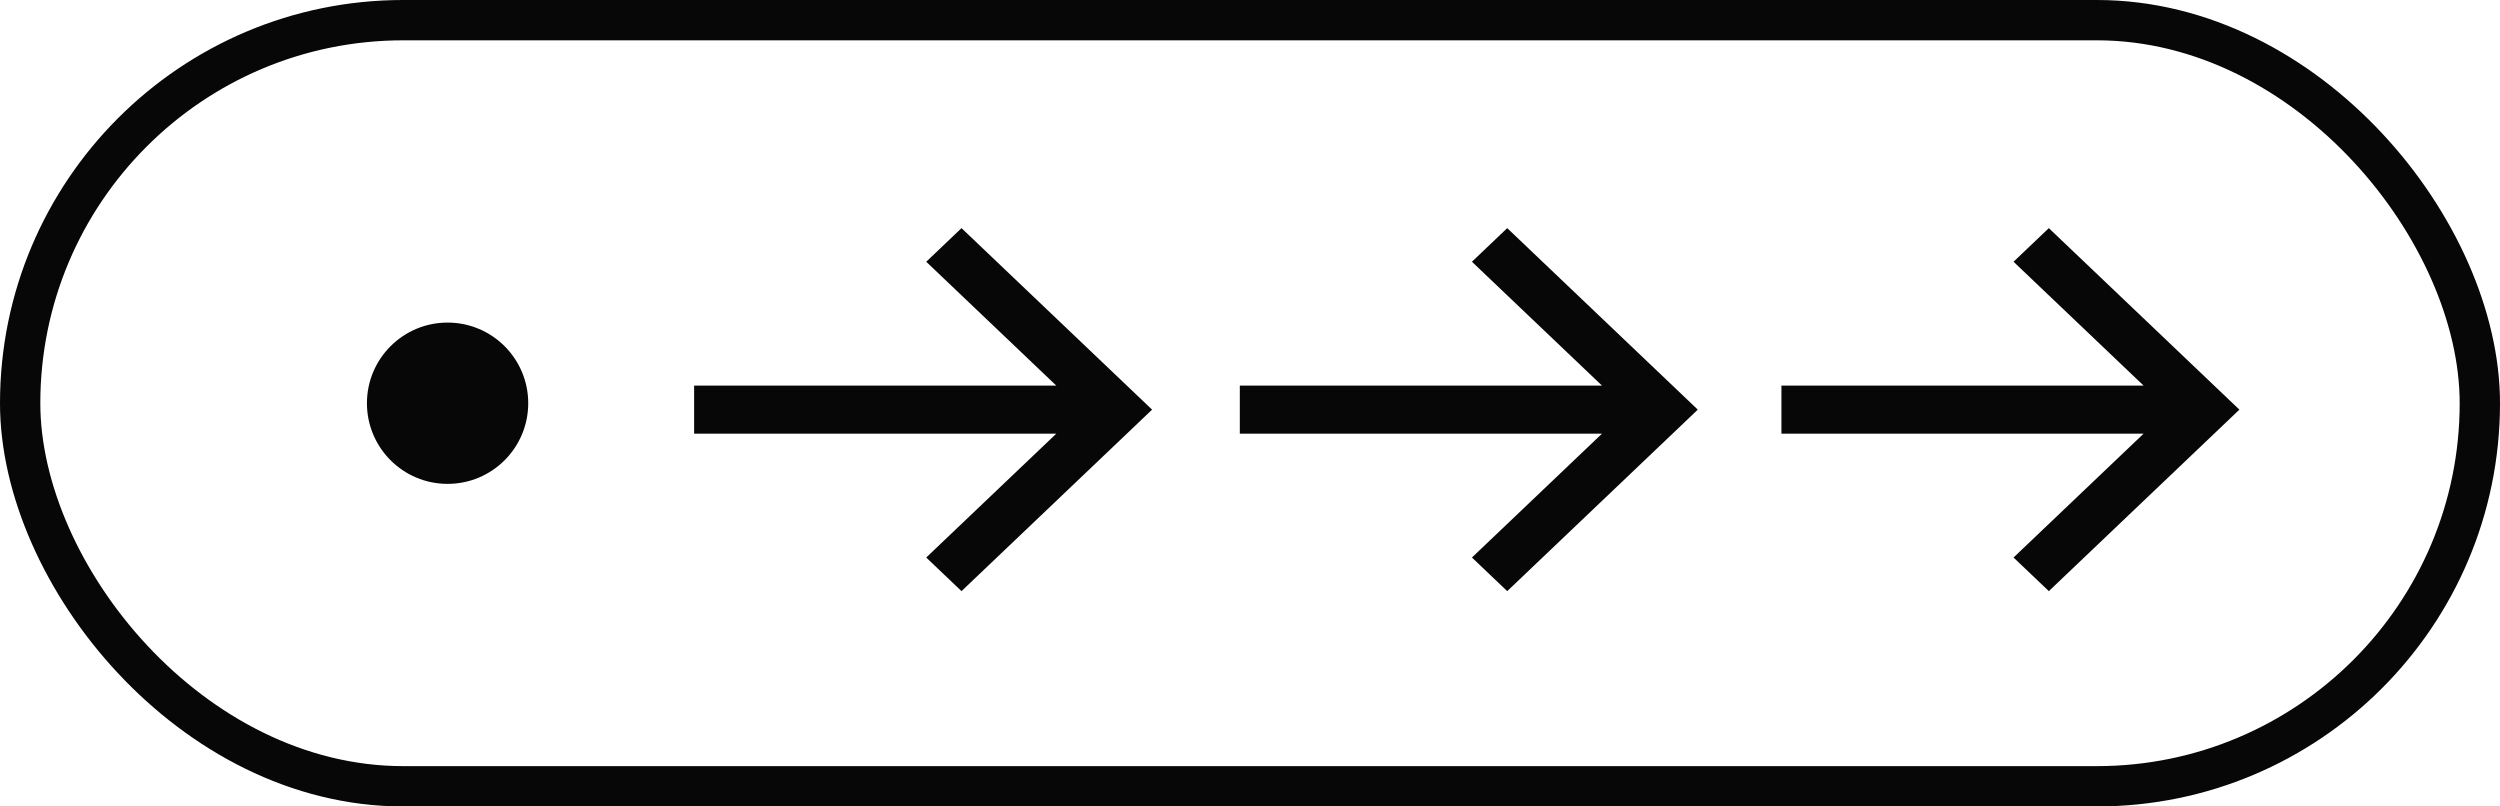 <?xml version="1.0" encoding="UTF-8"?> <svg xmlns="http://www.w3.org/2000/svg" xmlns:xlink="http://www.w3.org/1999/xlink" id="eF2pZGqhum11" viewBox="0 0 310 100" shape-rendering="geometricPrecision" text-rendering="geometricPrecision"> <style><![CDATA[#eF2pZGqhum16_to {animation: eF2pZGqhum16_to__to 6000ms linear infinite normal forwards}@keyframes eF2pZGqhum16_to__to { 0% {transform: translate(111.627px,50.795px);animation-timing-function: cubic-bezier(0.215,0.61,0.355,1)} 33.333% {transform: translate(178.627px,50.795px);animation-timing-function: cubic-bezier(0.215,0.61,0.355,1)} 50% {transform: translate(178.627px,50.795px);animation-timing-function: cubic-bezier(0.215,0.61,0.355,1)} 83.333% {transform: translate(246.627px,50.795px)} 100% {transform: translate(246.627px,50.795px)}} #eF2pZGqhum17_to {animation: eF2pZGqhum17_to__to 6000ms linear infinite normal forwards}@keyframes eF2pZGqhum17_to__to { 0% {transform: translate(179.295px,50.795px);animation-timing-function: cubic-bezier(0.215,0.61,0.355,1)} 33.333% {transform: translate(246.295px,50.795px);animation-timing-function: cubic-bezier(0.215,0.61,0.355,1)} 50% {transform: translate(246.295px,50.795px);animation-timing-function: cubic-bezier(0.215,0.61,0.355,1)} 83.333% {transform: translate(314.295px,50.795px)} 100% {transform: translate(314.295px,50.795px)}} #eF2pZGqhum18_to {animation: eF2pZGqhum18_to__to 6000ms linear infinite normal forwards}@keyframes eF2pZGqhum18_to__to { 0% {transform: translate(246.454px,50.795px);animation-timing-function: cubic-bezier(0.215,0.61,0.355,1)} 33.333% {transform: translate(313.454px,50.795px);animation-timing-function: cubic-bezier(0.215,0.61,0.355,1)} 50% {transform: translate(313.454px,50.795px);animation-timing-function: cubic-bezier(0.215,0.61,0.355,1)} 83.333% {transform: translate(381.454px,50.795px)} 100% {transform: translate(381.454px,50.795px)}} #eF2pZGqhum113_to {animation: eF2pZGqhum113_to__to 6000ms linear infinite normal forwards}@keyframes eF2pZGqhum113_to__to { 0% {transform: translate(-89.373px,50.795px);animation-timing-function: cubic-bezier(0.215,0.61,0.355,1)} 33.333% {transform: translate(-22.373px,50.795px);animation-timing-function: cubic-bezier(0.215,0.61,0.355,1)} 50% {transform: translate(-22.373px,50.795px);animation-timing-function: cubic-bezier(0.215,0.61,0.355,1)} 83.333% {transform: translate(45.627px,50.795px)} 100% {transform: translate(45.627px,50.795px)}} #eF2pZGqhum114_to {animation: eF2pZGqhum114_to__to 6000ms linear infinite normal forwards}@keyframes eF2pZGqhum114_to__to { 0% {transform: translate(-21.705px,50.795px);animation-timing-function: cubic-bezier(0.215,0.61,0.355,1)} 33.333% {transform: translate(45.295px,50.795px);animation-timing-function: cubic-bezier(0.215,0.61,0.355,1)} 50% {transform: translate(45.295px,50.795px);animation-timing-function: cubic-bezier(0.215,0.61,0.355,1)} 83.333% {transform: translate(113.295px,50.795px)} 100% {transform: translate(113.295px,50.795px)}} #eF2pZGqhum115_to {animation: eF2pZGqhum115_to__to 6000ms linear infinite normal forwards}@keyframes eF2pZGqhum115_to__to { 0% {transform: translate(45.454px,50.795px);animation-timing-function: cubic-bezier(0.215,0.61,0.355,1)} 33.333% {transform: translate(112.454px,50.795px);animation-timing-function: cubic-bezier(0.215,0.61,0.355,1)} 50% {transform: translate(112.454px,50.795px);animation-timing-function: cubic-bezier(0.215,0.61,0.355,1)} 83.333% {transform: translate(180.454px,50.795px)} 100% {transform: translate(180.454px,50.795px)}}]]></style> <g id="eF2pZGqhum12" transform="matrix(1 0 0 1 2.5 0)"> <rect id="eF2pZGqhum13" width="305" height="95" rx="47.5" ry="47.5" transform="matrix(1 0 0 1 -0 2.5)" fill="rgba(0,0,0,0)" stroke="rgb(7,7,7)" stroke-width="5"></rect> <g id="eF2pZGqhum14" mask="url(#eF2pZGqhum19)"> <g id="eF2pZGqhum15"> <g id="eF2pZGqhum16_to" transform="translate(111.627,50.795)"> <path id="eF2pZGqhum16" d="M131.713,49.313L114.014,32.456L116.214,30.36L137.67,50.795L116.214,71.229L114.014,69.133L131.713,52.277L84.558,52.277L84.558,49.313L131.713,49.313Z" transform="translate(-111.114,-50.795)" clip-rule="evenodd" fill="rgb(7,7,7)" fill-rule="evenodd" stroke="rgb(7,7,7)" stroke-width="3"></path> </g> <g id="eF2pZGqhum17_to" transform="translate(179.295,50.795)"> <path id="eF2pZGqhum17" d="M199.381,49.313L181.682,32.456L183.882,30.36L205.338,50.795L183.882,71.229L181.682,69.133L199.381,52.277L152.225,52.277L152.225,49.313L199.381,49.313Z" transform="translate(-178.782,-50.795)" clip-rule="evenodd" fill="rgb(7,7,7)" fill-rule="evenodd" stroke="rgb(7,7,7)" stroke-width="3"></path> </g> <g id="eF2pZGqhum18_to" transform="translate(246.454,50.795)"> <path id="eF2pZGqhum18" d="M267.053,49.313L249.354,32.456L251.554,30.36L273.01,50.795L251.554,71.229L249.354,69.133L267.053,52.277L219.897,52.277L219.897,49.313L267.053,49.313Z" transform="translate(-246.454,-50.795)" clip-rule="evenodd" fill="rgb(7,7,7)" fill-rule="evenodd" stroke="rgb(7,7,7)" stroke-width="3"></path> </g> </g> <mask id="eF2pZGqhum19" mask-type="luminance"> <rect id="eF2pZGqhum110" width="197.603" height="53.378" rx="0" ry="0" transform="matrix(1 0 0 1 80.112 24.761)" fill="rgb(210,219,237)" stroke="none" stroke-width="0"></rect> </mask> </g> <g id="eF2pZGqhum111" mask="url(#eF2pZGqhum116)"> <g id="eF2pZGqhum112"> <g id="eF2pZGqhum113_to" transform="translate(-89.373,50.795)"> <path id="eF2pZGqhum113" d="M131.713,49.313L114.014,32.456L116.214,30.36L137.67,50.795L116.214,71.229L114.014,69.133L131.713,52.277L84.558,52.277L84.558,49.313L131.713,49.313Z" transform="translate(-111.114,-50.795)" clip-rule="evenodd" fill="rgb(7,7,7)" fill-rule="evenodd" stroke="rgb(7,7,7)" stroke-width="3"></path> </g> <g id="eF2pZGqhum114_to" transform="translate(-21.705,50.795)"> <path id="eF2pZGqhum114" d="M199.381,49.313L181.682,32.456L183.882,30.36L205.338,50.795L183.882,71.229L181.682,69.133L199.381,52.277L152.225,52.277L152.225,49.313L199.381,49.313Z" transform="translate(-178.782,-50.795)" clip-rule="evenodd" fill="rgb(7,7,7)" fill-rule="evenodd" stroke="rgb(7,7,7)" stroke-width="3"></path> </g> <g id="eF2pZGqhum115_to" transform="translate(45.454,50.795)"> <path id="eF2pZGqhum115" d="M267.053,49.313L249.354,32.456L251.554,30.36L273.01,50.795L251.554,71.229L249.354,69.133L267.053,52.277L219.897,52.277L219.897,49.313L267.053,49.313Z" transform="translate(-246.454,-50.795)" clip-rule="evenodd" fill="rgb(7,7,7)" fill-rule="evenodd" stroke="rgb(7,7,7)" stroke-width="3"></path> </g> </g> <mask id="eF2pZGqhum116" mask-type="luminance"> <rect id="eF2pZGqhum117" width="197.603" height="53.378" rx="0" ry="0" transform="matrix(1 0 0 1 80.112 24.761)" fill="rgb(210,219,237)" stroke="none" stroke-width="0"></rect> </mask> </g> <circle id="eF2pZGqhum118" r="10" transform="matrix(1 0 0 1 53 50)" fill="rgb(7,7,7)" stroke="none" stroke-width="1"></circle> </g> </svg> 
